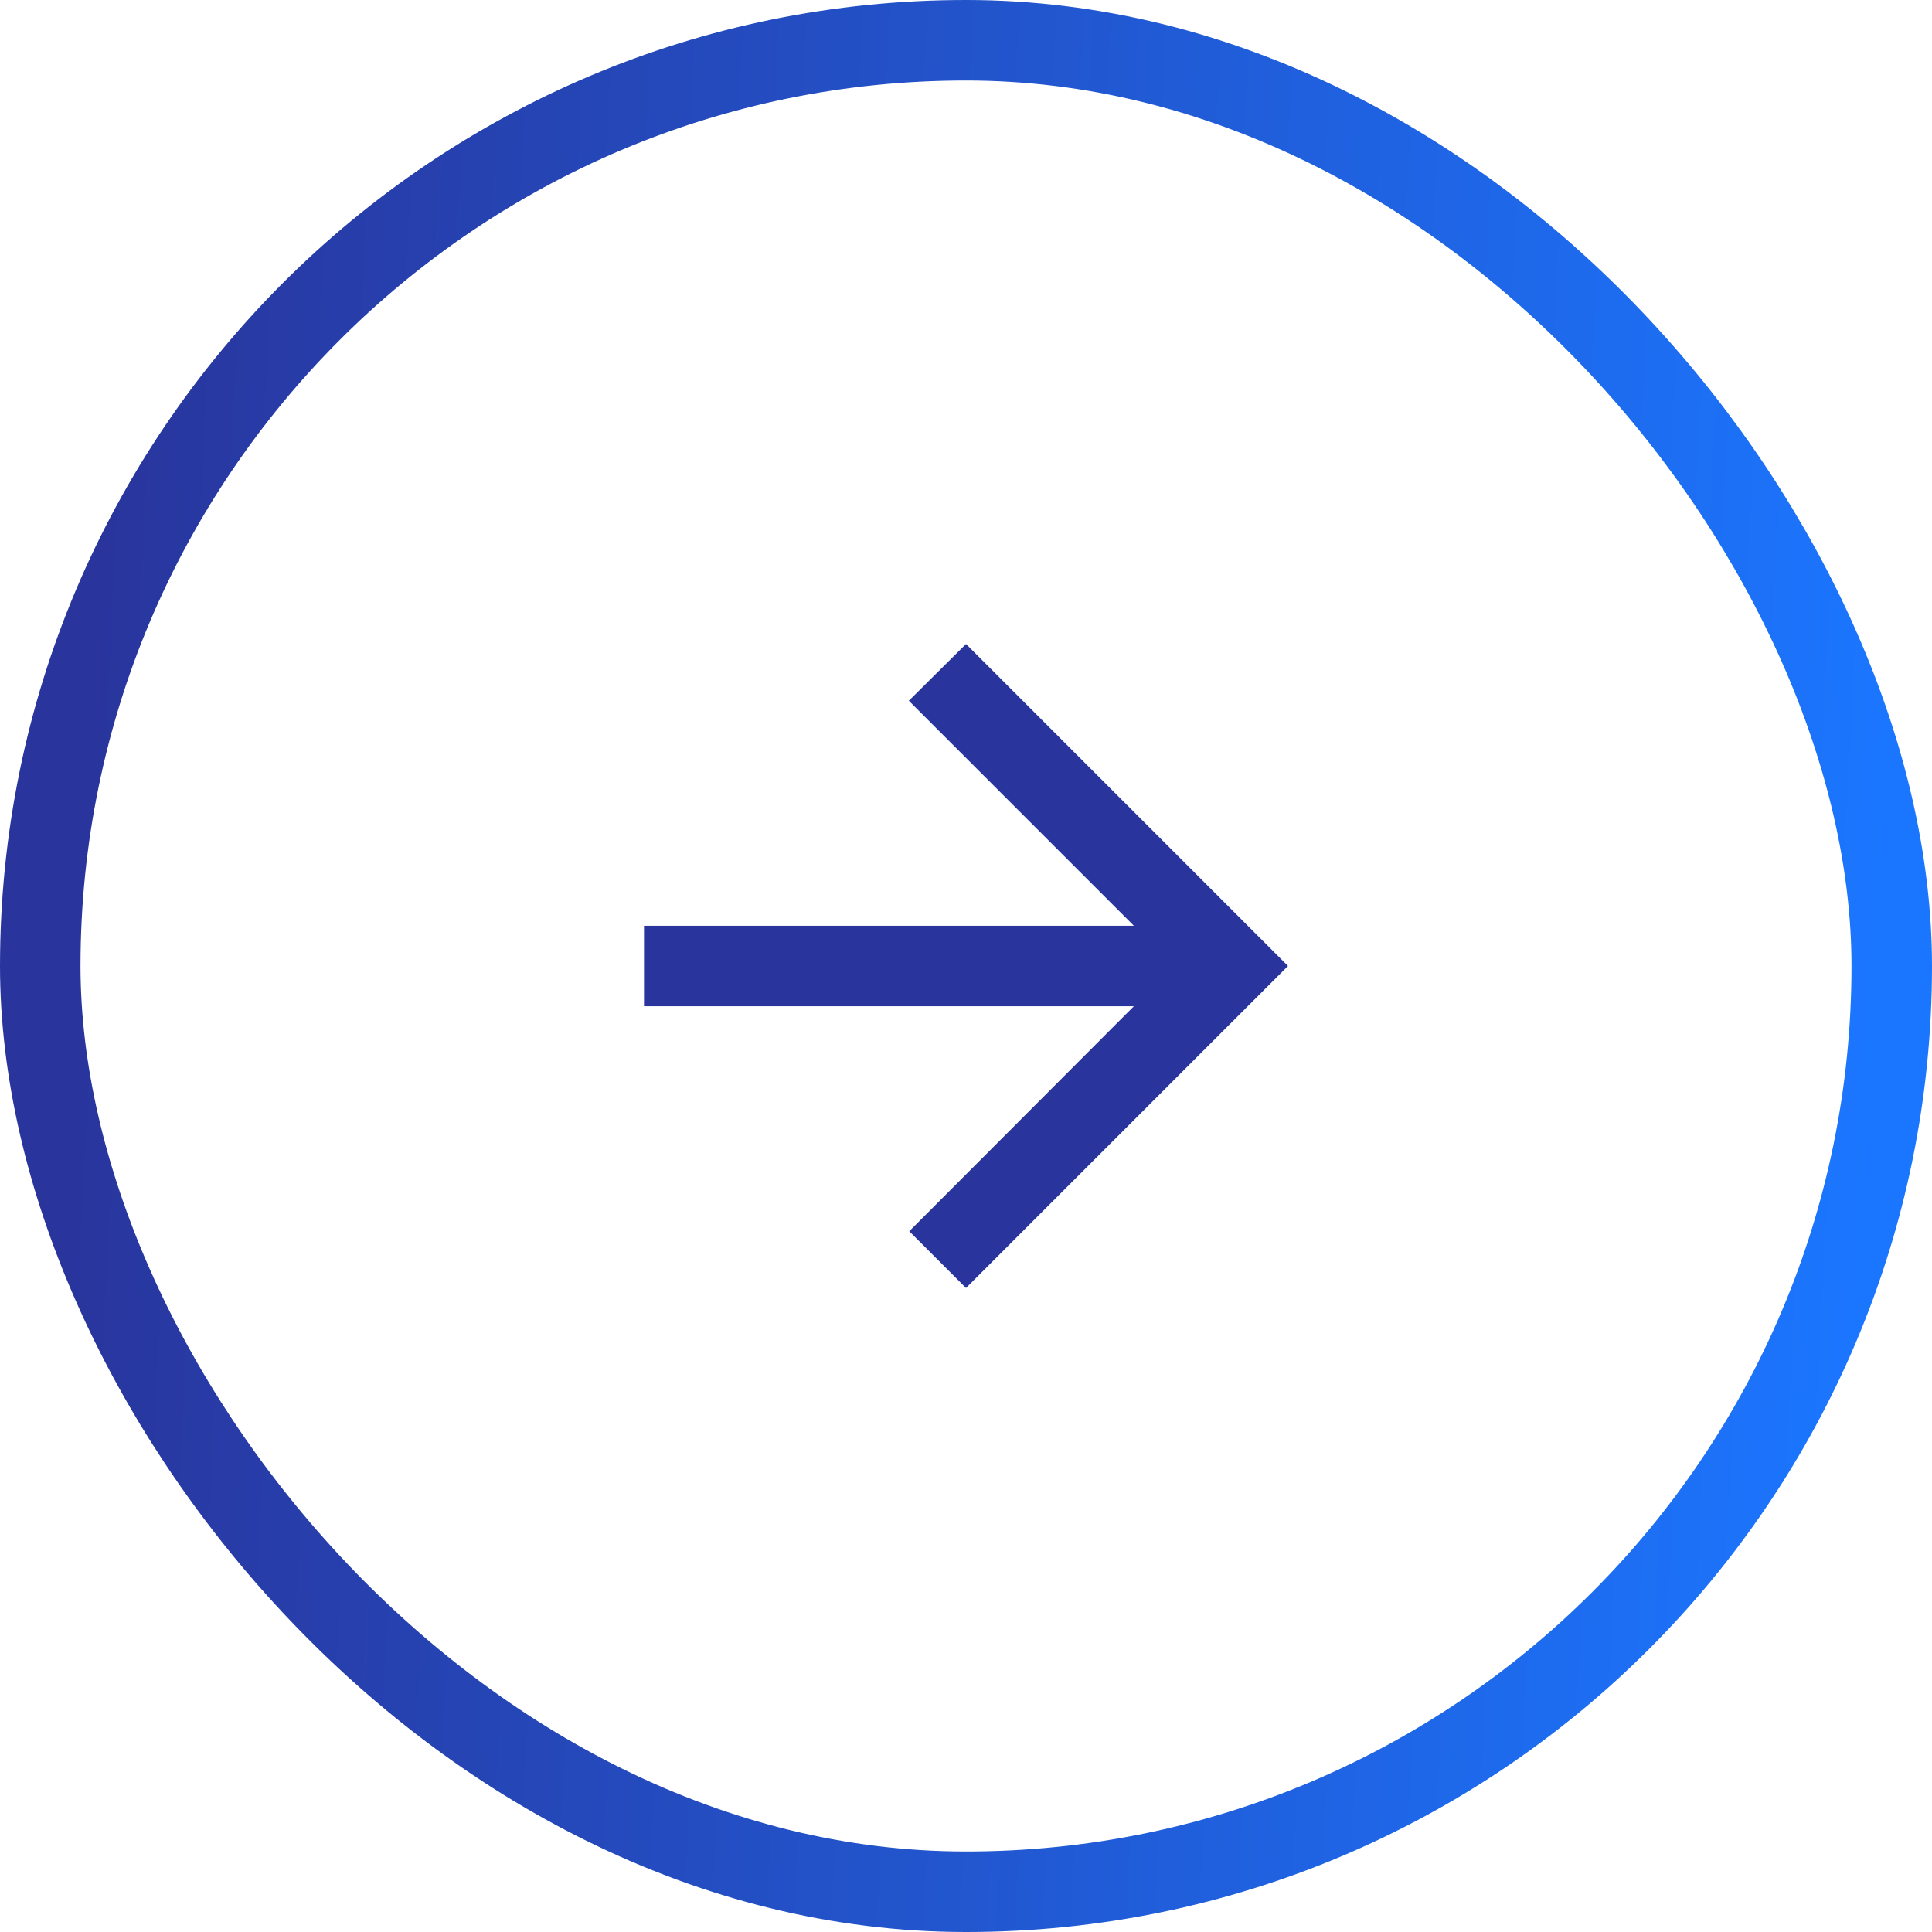 <svg width="48" height="48" viewBox="0 0 48 48" fill="none" xmlns="http://www.w3.org/2000/svg">
<rect x="1" y="1" width="46" height="46" rx="23" stroke="url(#paint0_linear_2593_6796)" stroke-width="2"/>
<path d="M16 23H28.17L22.58 17.41L24 16L32 24L24 32L22.59 30.59L28.17 25H16V23Z" fill="#29359D"/>
<defs>
<linearGradient id="paint0_linear_2593_6796" x1="45.504" y1="48" x2="0.916" y2="45.76" gradientUnits="userSpaceOnUse">
<stop stop-color="#1B76FF"/>
<stop offset="1" stop-color="#29359D"/>
</linearGradient>
</defs>
</svg>
